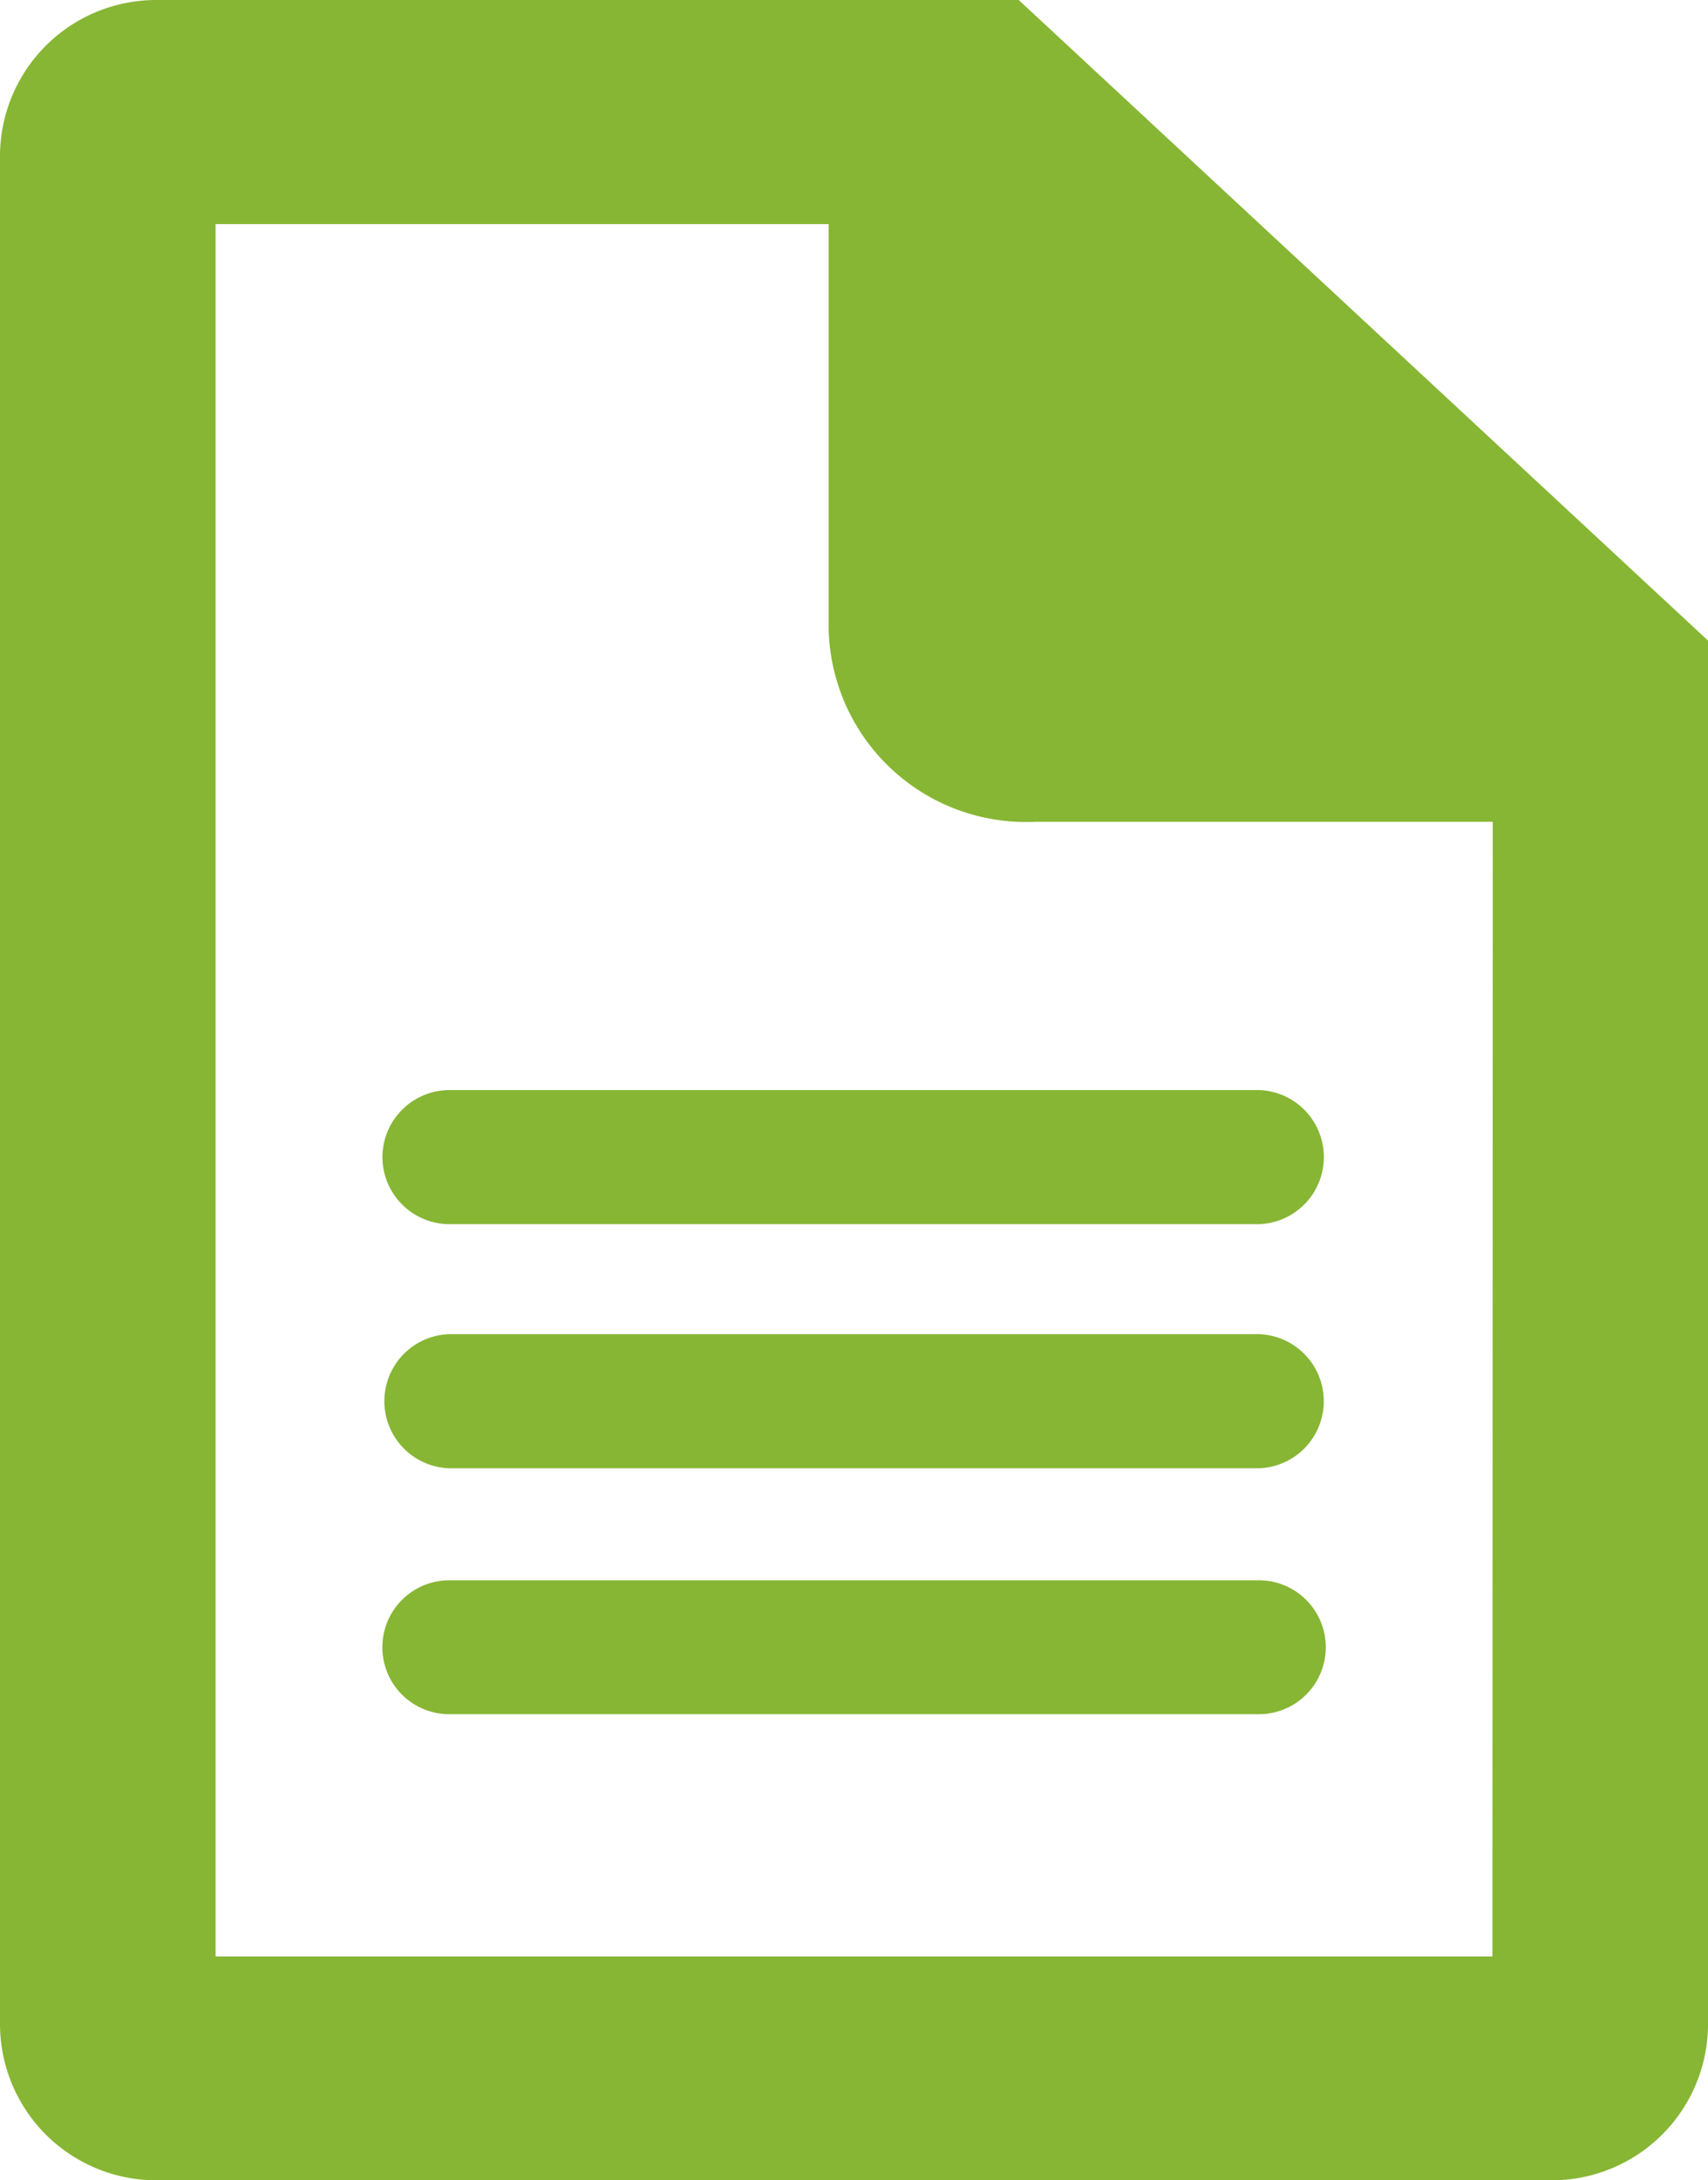 <svg xmlns="http://www.w3.org/2000/svg" width="24.98" height="31.879" viewBox="0 0 24.98 31.879">
  <g id="グループ_195" data-name="グループ 195" transform="translate(-926.227 -292.423)">
    <path id="パス_178" data-name="パス 178" d="M941.126,292.423H928.508a2.285,2.285,0,0,0-2.281,2.277v27.321a2.286,2.286,0,0,0,2.281,2.281H948.93a2.285,2.285,0,0,0,2.277-2.281V301.789Zm6.928,28.606H929.38V295.7h8.966v5.886a2.887,2.887,0,0,0,3.013,2.853h6.7Z" transform="translate(0 0)" fill="#87b634"/>
    <path id="パス_179" data-name="パス 179" d="M927.907,298.192a.983.983,0,0,0,.979.979h11.84a.981.981,0,0,0,0-1.961h-11.84A.983.983,0,0,0,927.907,298.192Z" transform="translate(3.913 11.151)" fill="#87b634"/>
    <path id="パス_180" data-name="パス 180" d="M940.725,298.282h-11.84a.981.981,0,0,0,0,1.961h11.84a.981.981,0,0,0,0-1.961Z" transform="translate(3.913 13.648)" fill="#87b634"/>
    <path id="パス_181" data-name="パス 181" d="M940.725,299.363h-11.84a.979.979,0,0,0,0,1.958h11.84a.979.979,0,0,0,0-1.958Z" transform="translate(3.913 16.166)" fill="#87b634"/>
  </g>
</svg>
